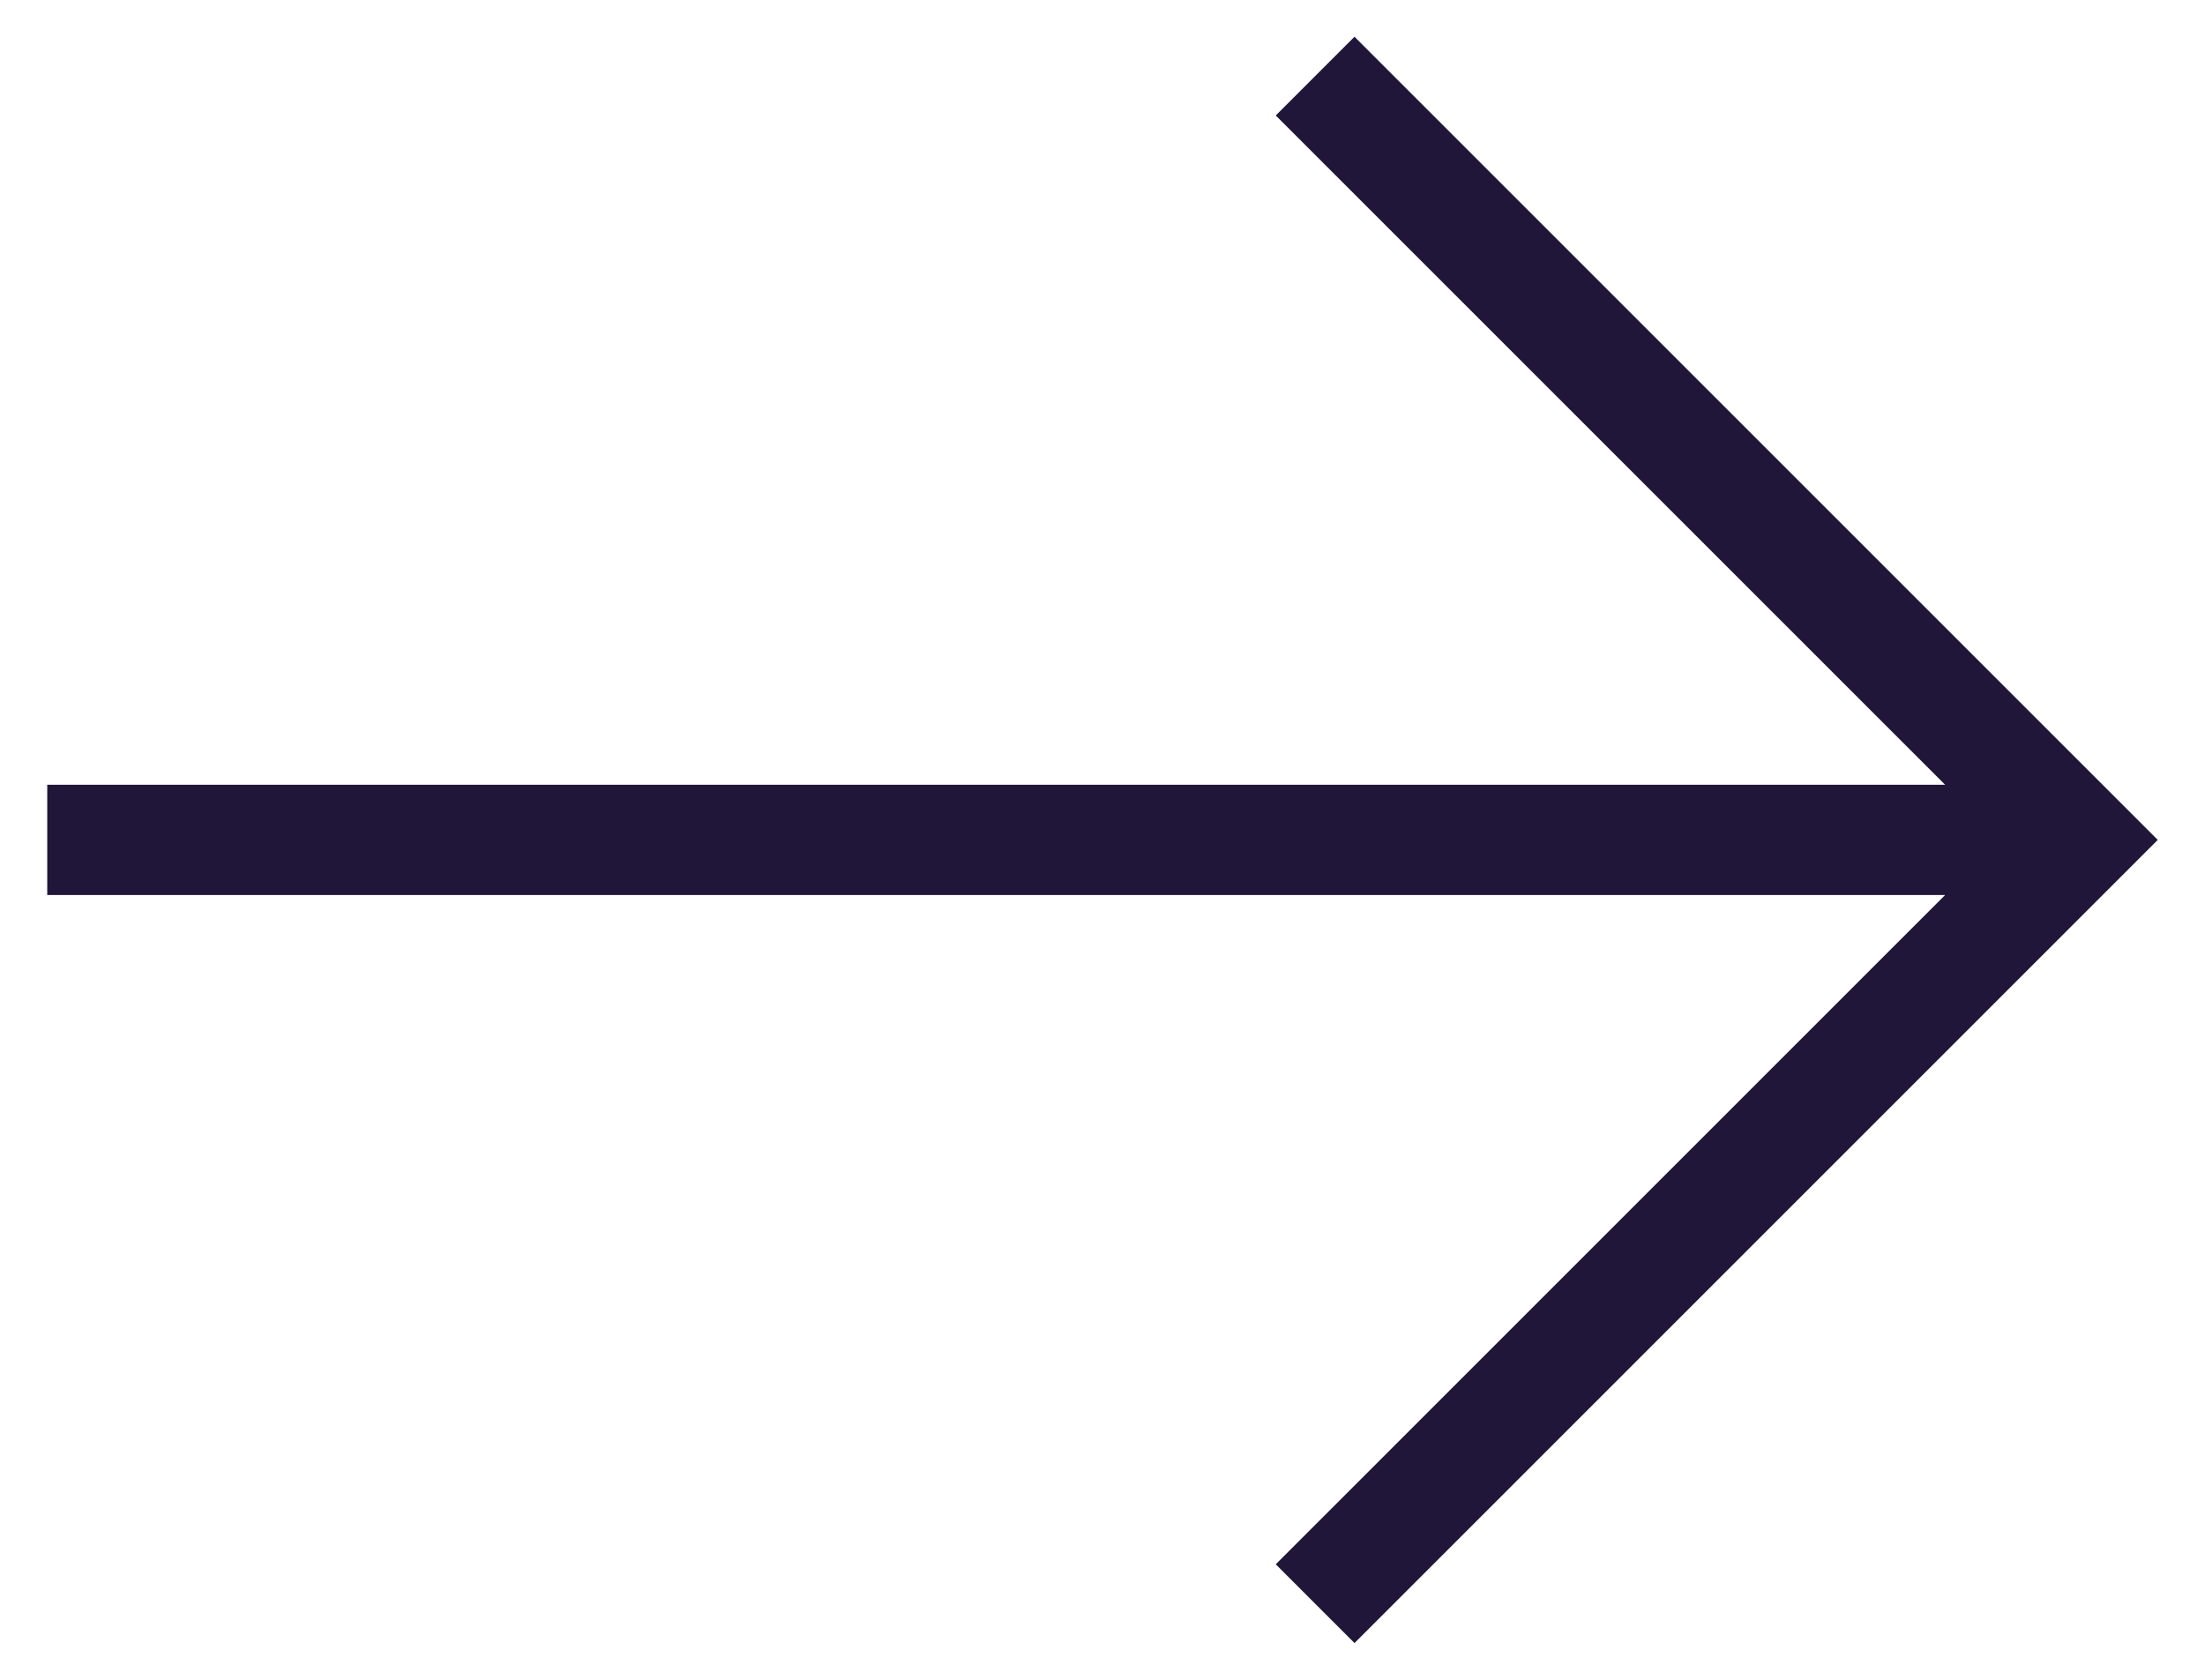 <svg width="42" height="32" viewBox="0 0 42 32" fill="none" xmlns="http://www.w3.org/2000/svg">
<path d="M25.8 31.3L24.3 29.8L37.05 17.05H0.9V14.95H37.05L24.3 2.2L25.8 0.7L41.1 16L25.8 31.3Z" fill="#1F1639"/>
</svg>
